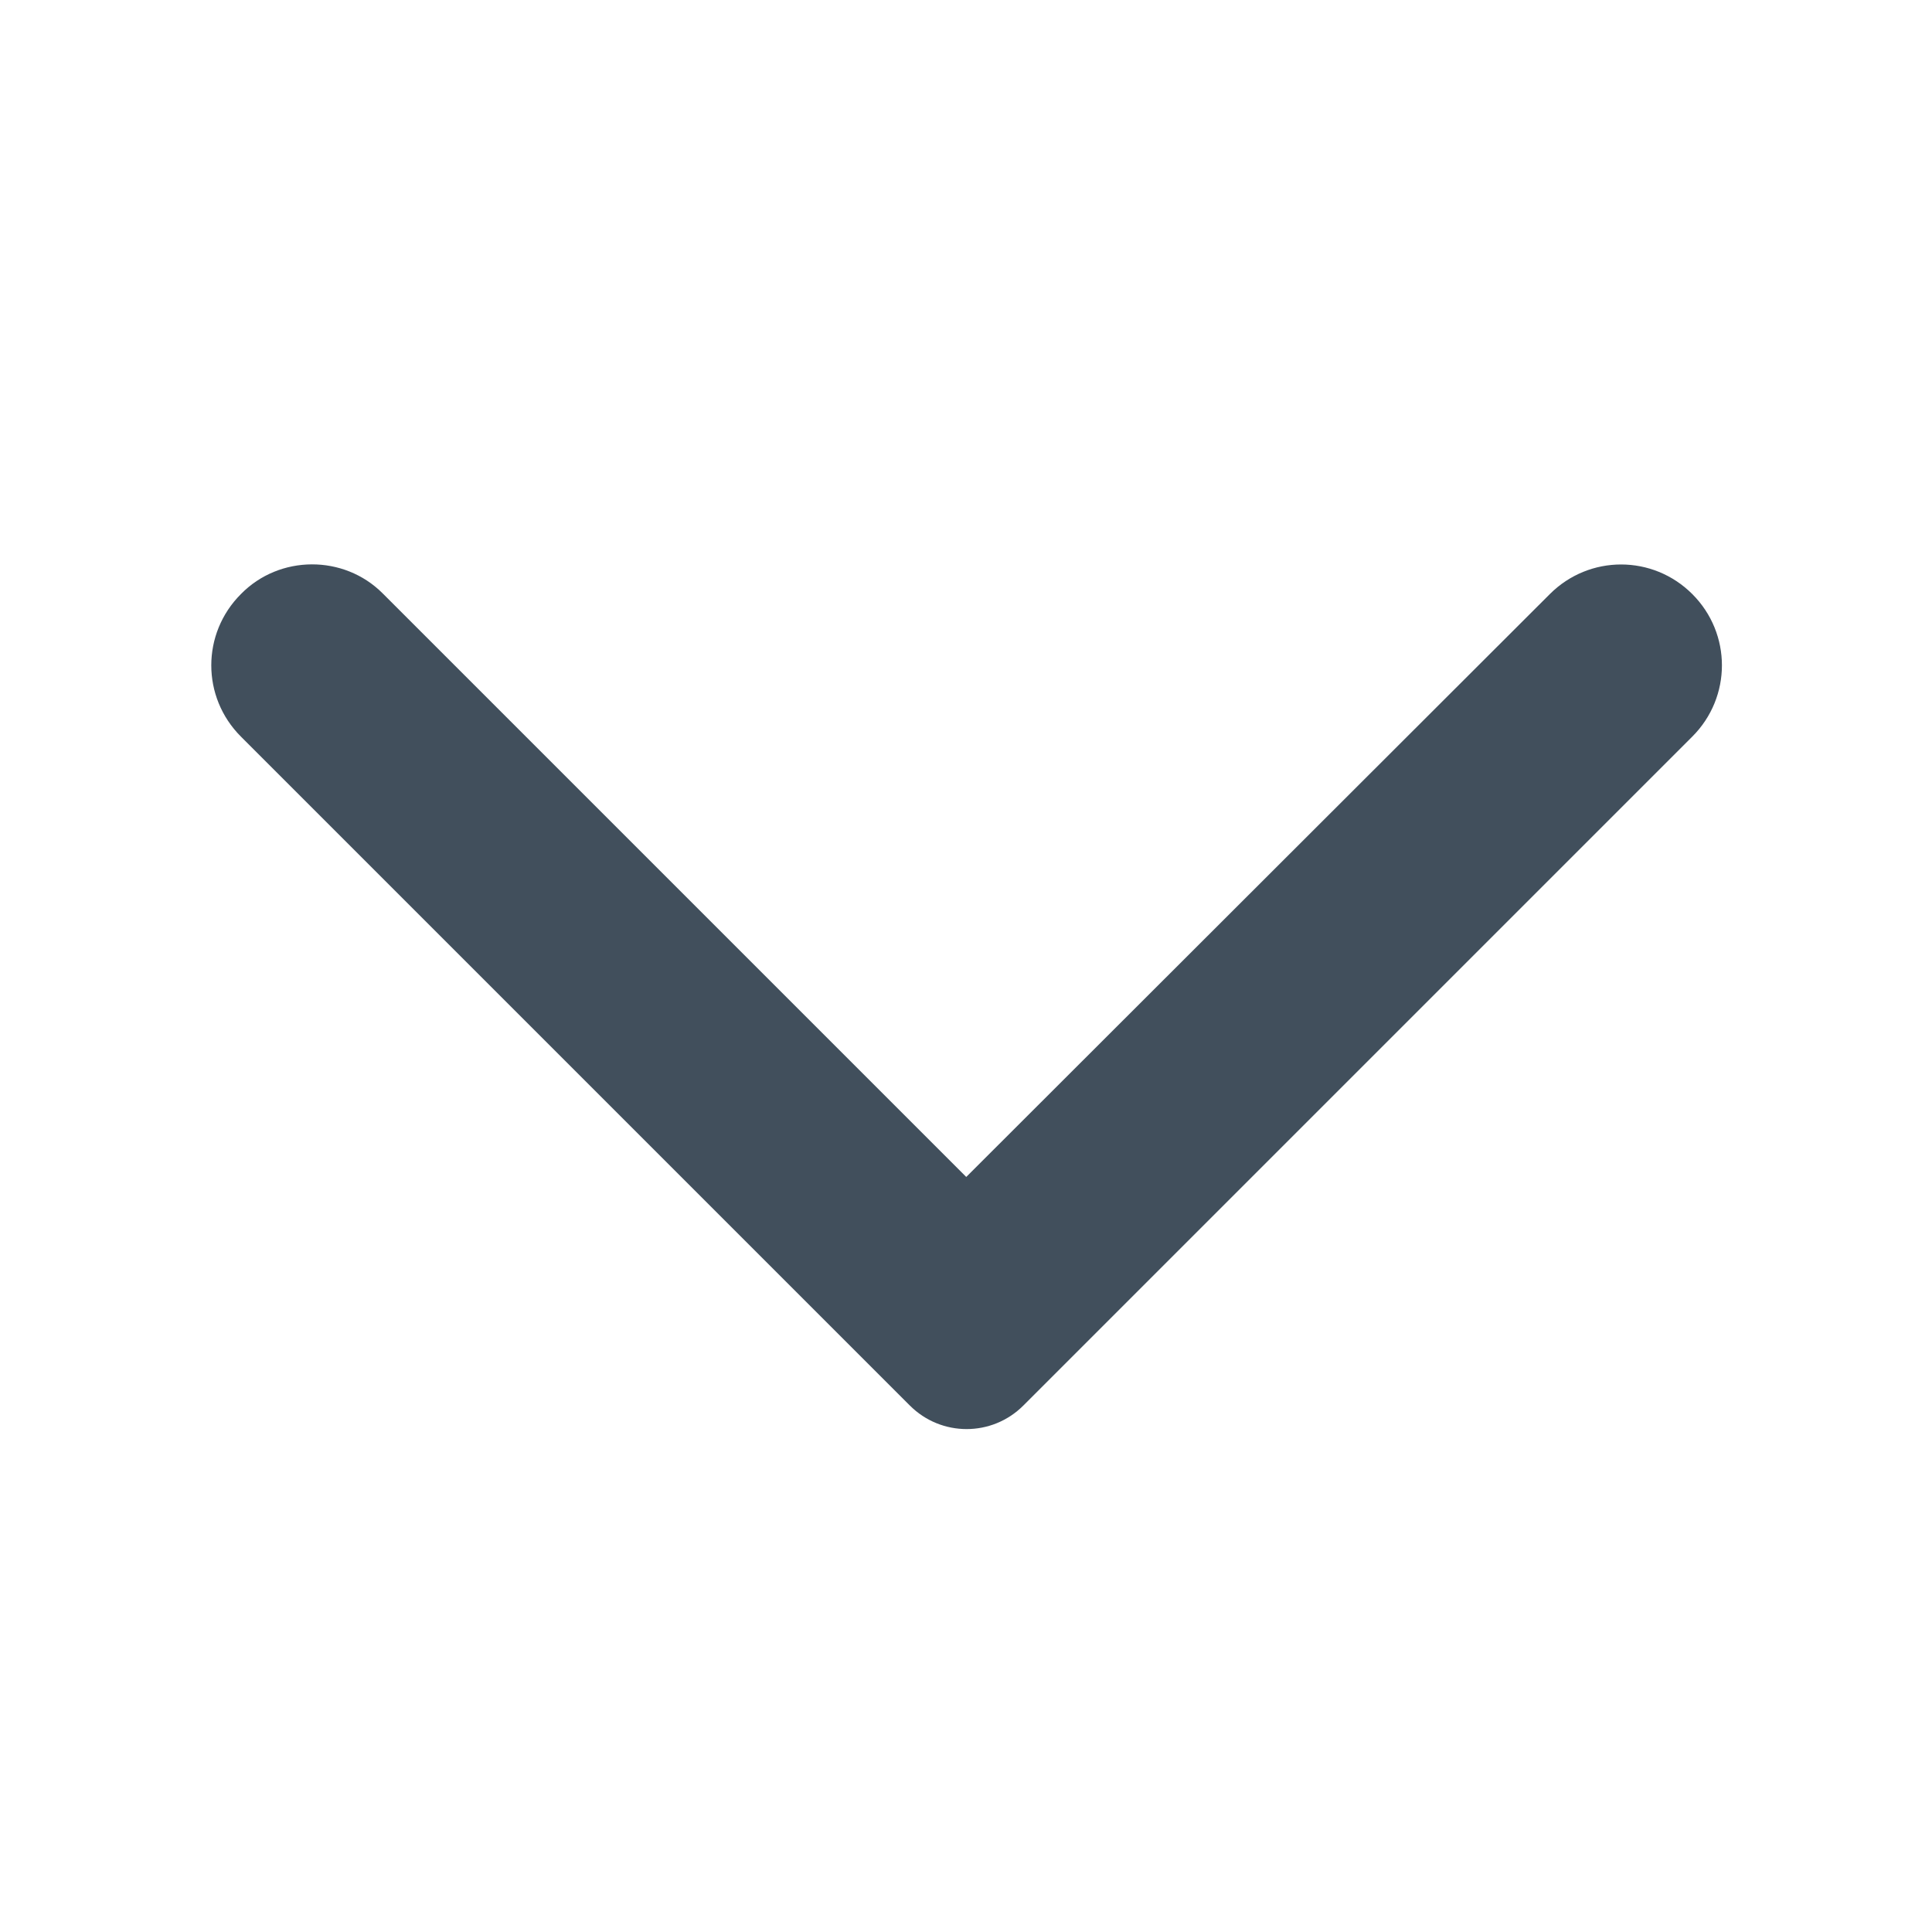 <svg width="16" height="16" viewBox="0 0 16 16" fill="none" xmlns="http://www.w3.org/2000/svg">
<path d="M1.995 4.92C1.668 5.247 1.668 5.773 1.995 6.1L7.535 11.64C7.795 11.9 8.215 11.9 8.475 11.64L14.015 6.1C14.342 5.773 14.342 5.247 14.015 4.92C13.688 4.593 13.162 4.593 12.835 4.92L8.002 9.747L3.168 4.913C2.848 4.593 2.315 4.593 1.995 4.92Z" fill="#414F5C"/>
</svg>
